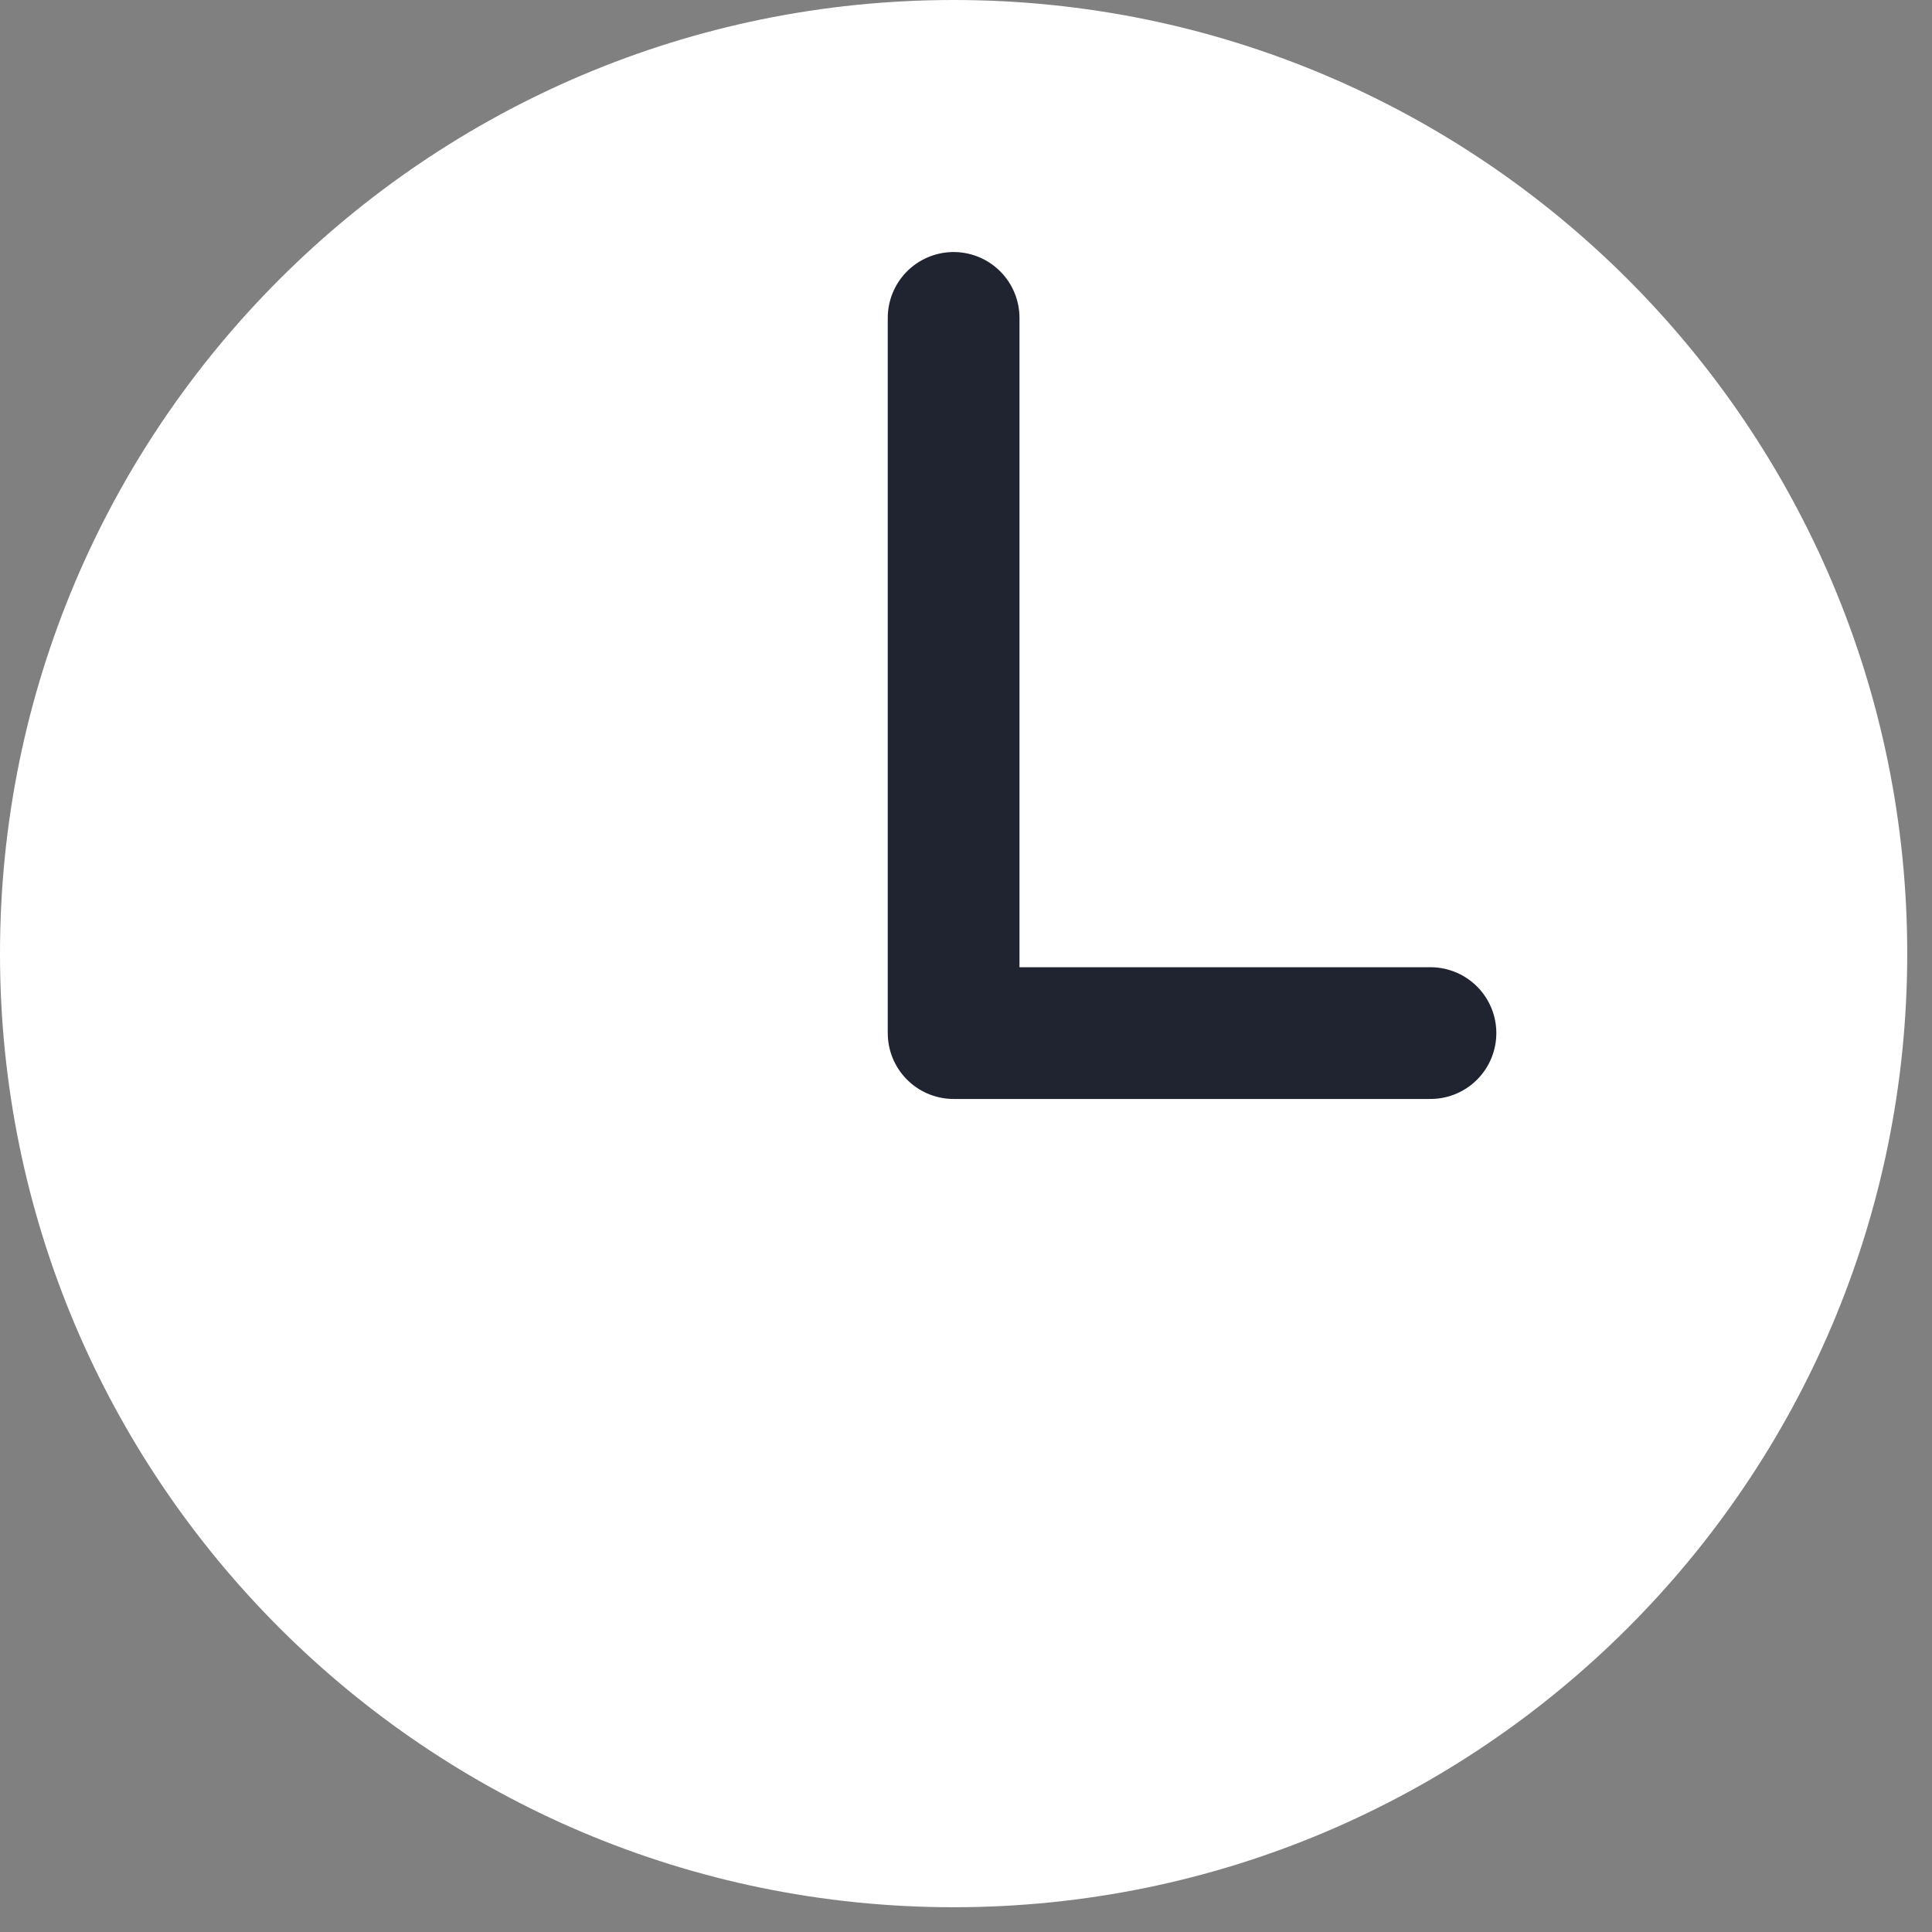 <svg width="22" height="22" viewBox="0 0 22 22" fill="none" xmlns="http://www.w3.org/2000/svg">
<rect x="0" y="0" width="22" height="22" fill="#808080" stroke="none"/>
<path d="M10.859 0C4.864 0 0 4.864 0 10.859C0 16.854 4.864 21.718 10.859 21.718C16.854 21.718 21.718 16.854 21.718 10.859C21.718 4.864 16.854 0 10.859 0Z" fill="white"/>
<path d="M10.859 3.62V11.764H16.289" stroke="#202430" stroke-width="1.5" stroke-linecap="round" stroke-linejoin="round"/>
</svg>
